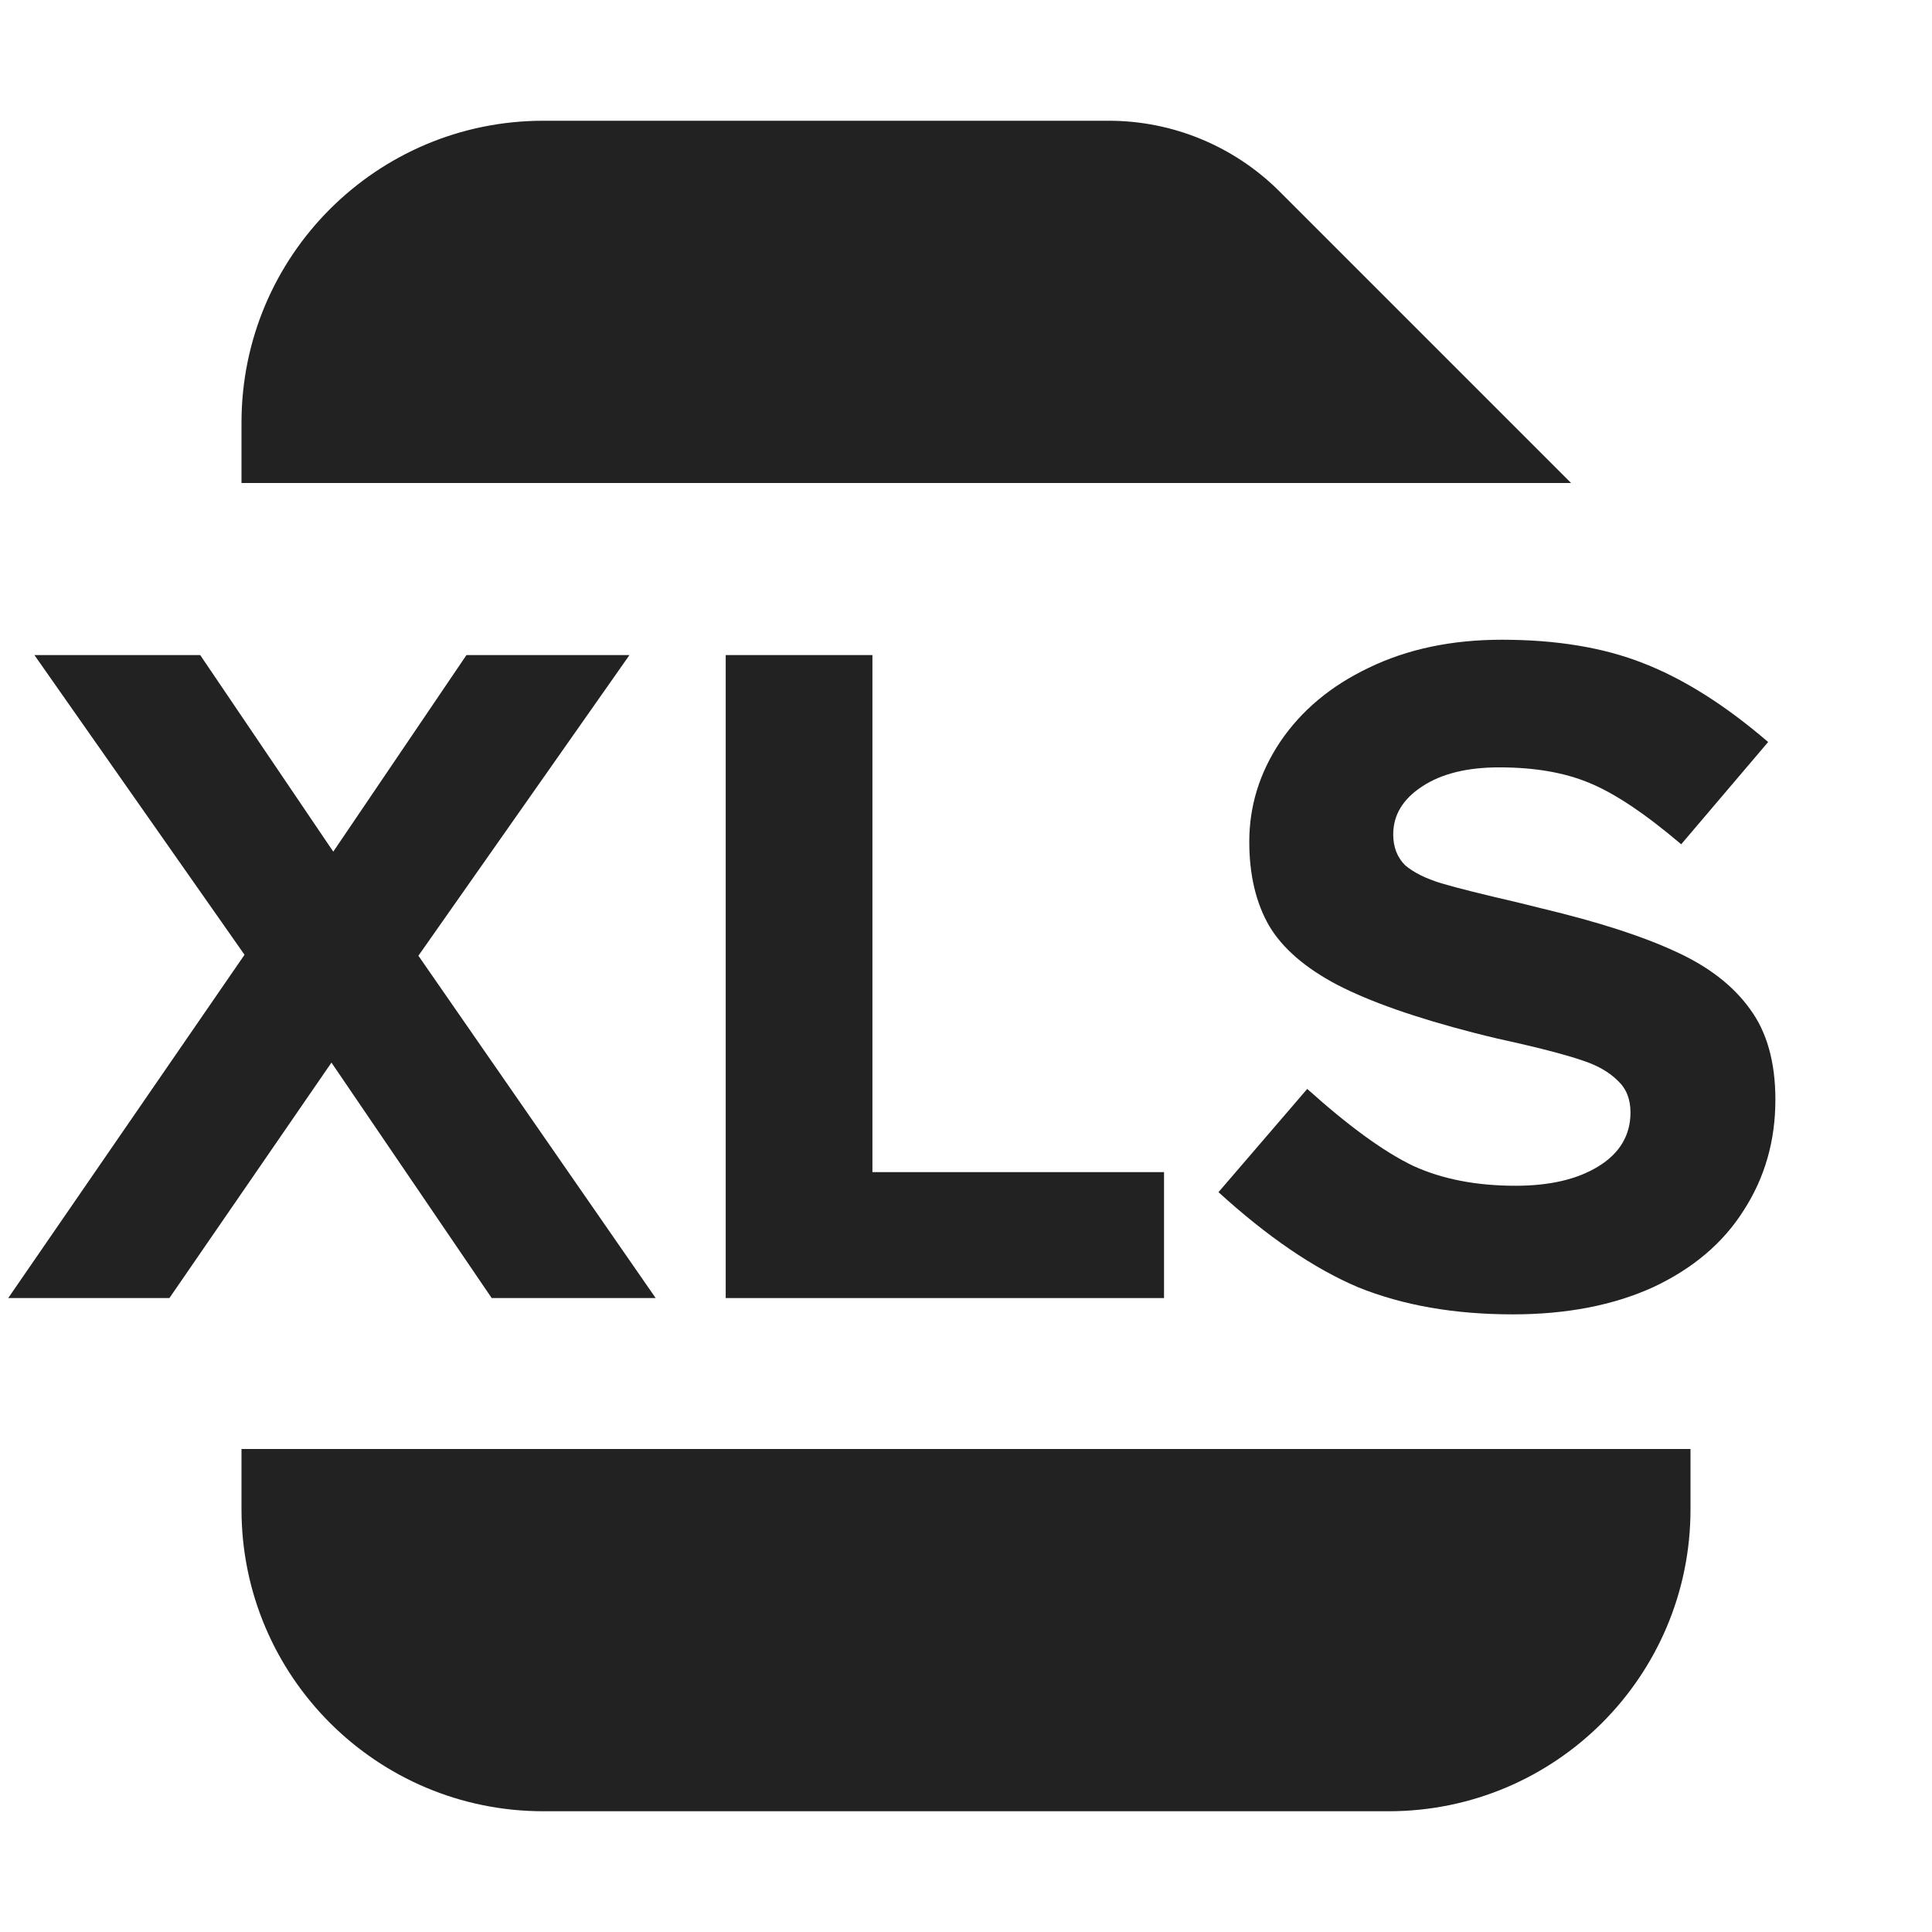 <svg width="16" height="16" viewBox="0 0 16 16" fill="none" xmlns="http://www.w3.org/2000/svg">
<path d="M10.597 1.586C10.222 1.211 9.713 1 9.183 1H4.5C3.119 1 2 2.119 2 3.5V4H13.011L10.597 1.586Z" fill="#222222"/>
<path d="M2 12.5V12H14V12.5C14 13.881 12.881 15 11.5 15H4.5C3.119 15 2 13.881 2 12.5Z" fill="#222222"/>
<path d="M5.43 10.75L3.465 7.915L5.213 5.425H3.863L2.76 7.053L1.658 5.425H0.285L2.025 7.907L0.068 10.75H1.403L2.745 8.8L4.072 10.75H5.43Z" fill="#222222"/>
<path d="M7.225 5.425H6.01V10.75H9.64V9.707H7.225V5.425Z" fill="#222222"/>
<path d="M13.608 5.492C13.278 5.362 12.888 5.298 12.438 5.298C12.023 5.298 11.656 5.375 11.336 5.53C11.021 5.68 10.776 5.885 10.601 6.145C10.431 6.4 10.346 6.675 10.346 6.97C10.346 7.245 10.401 7.478 10.511 7.668C10.621 7.853 10.808 8.015 11.073 8.155C11.343 8.295 11.721 8.428 12.206 8.553C12.341 8.588 12.468 8.617 12.588 8.643C12.823 8.697 12.998 8.745 13.113 8.785C13.233 8.825 13.328 8.88 13.398 8.95C13.468 9.015 13.503 9.102 13.503 9.213C13.503 9.402 13.413 9.553 13.233 9.662C13.058 9.768 12.831 9.82 12.551 9.82C12.226 9.82 11.943 9.765 11.703 9.655C11.463 9.54 11.171 9.328 10.826 9.018L10.091 9.873C10.496 10.242 10.881 10.505 11.246 10.66C11.616 10.81 12.043 10.885 12.528 10.885C12.973 10.885 13.361 10.81 13.691 10.66C14.021 10.505 14.271 10.293 14.441 10.023C14.616 9.752 14.703 9.447 14.703 9.107C14.703 8.797 14.633 8.547 14.493 8.357C14.353 8.162 14.146 8.002 13.871 7.878C13.601 7.753 13.236 7.635 12.776 7.525L12.566 7.473C12.281 7.407 12.071 7.355 11.936 7.315C11.806 7.275 11.706 7.225 11.636 7.165C11.571 7.1 11.538 7.015 11.538 6.91C11.538 6.75 11.618 6.617 11.778 6.513C11.938 6.407 12.151 6.355 12.416 6.355C12.706 6.355 12.953 6.397 13.158 6.482C13.368 6.567 13.623 6.737 13.923 6.992L14.643 6.145C14.288 5.84 13.943 5.622 13.608 5.492Z" fill="#222222"/>
</svg>
